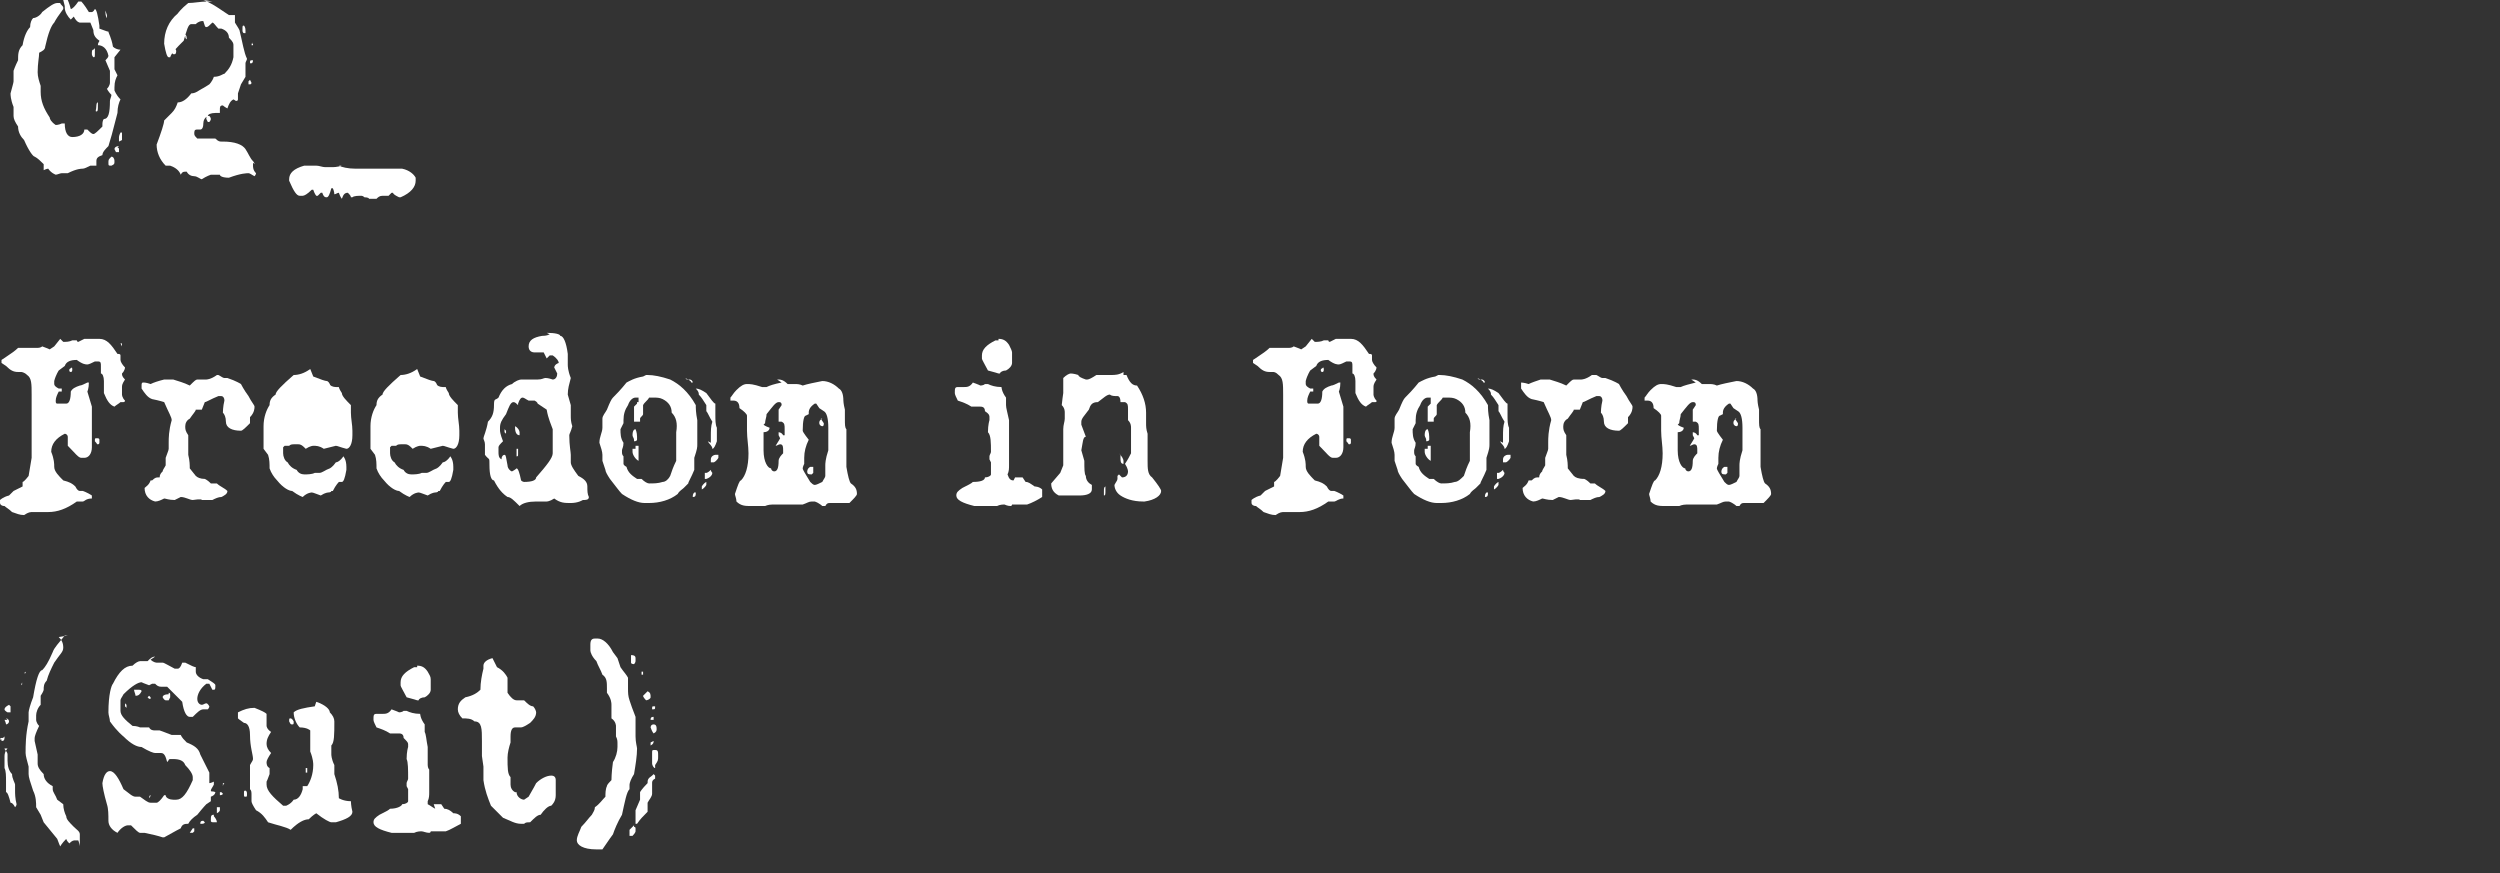<?xml version="1.0" encoding="UTF-8"?>
<svg id="_レイヤー_2" xmlns="http://www.w3.org/2000/svg" version="1.1" viewBox="0 0 166 58">
  <rect x="0" y="0" width="166" height="58" fill="#333333" stroke="none"/>
  <!-- Generator: Adobe Illustrator 29.8.2, SVG Export Plug-In . SVG Version: 2.1.1 Build 3)  -->
  <defs>
    <style>
      .st0 {
        fill: none;
      }

      .st1 {
        fill: #fff;
      }
    </style>
  </defs>
  <g id="_レイヤー_1-2">
    <path class="st1" d="M4.2,0h.3C4.5,0,4.6.2,4.7.6h0c.1,0,.3-.2.5-.5h.2s.2.2.5.7h.2s.1,0,.2-.2h0c.1,0,.2.4.3,1.1v.2c.3.1.5.2.6.2,0,.1.2.4.3,1,.1.1.3.2.5.2h0c0,0-.4.5-.4.5,0,.4,0,.7,0,.8l.2.4c-.1.2-.2.4-.2.8v.2c0,0,.1.3.4.6-.1.2-.2.5-.2.9-.3,1.2-.5,1.9-.6,2.2-.2.2-.4.4-.4.6-.3.1-.4.2-.4.4v.2c0,0,0,.1,0,.1-.1,0-.3,0-.4,0-.2.1-.4.2-.5.2s-.4,0-1,.3c0,0-.1,0-.3,0h-.1c-.1,0-.3.1-.4.1h0c0,0-.3-.1-.5-.4h0s-.1,0-.3.1c0,0,0-.1,0-.4-.2-.2-.4-.4-.6-.5-.1,0-.4-.4-.7-1.1-.2-.2-.4-.5-.4-.9-.2-.3-.3-.5-.3-.7,0-.2,0-.3,0-.4v-.2c-.2-.5-.2-.8-.2-.9.1-.4.2-.7.2-.8v-.7c0,0,.1-.3.3-.7,0-.4,0-.7.3-1,.1-.6.3-1,.5-1.2,0-.3.1-.5.2-.6.2,0,.5-.2.6-.4.5-.4.8-.6,1-.6h.2c0,.1.2.2.2.3s0,0,0,.1c-.3.4-.5.7-.6.9-.2.2-.4.7-.6,1.6,0,.2-.2.3-.4.4,0,.3-.1.7-.1,1.3,0,.3.1.6.2.9,0,.2,0,.3,0,.4,0,.6.2,1.1.6,1.7,0,.1.1.3.4.5h0s.2,0,.4-.1h.2c0,.6.2.9.5.9.5,0,.8-.2.8-.5,0,0,.1,0,.2,0,.2.2.3.3.4.3s.3-.2.6-.5c0,0,0-.1,0-.1,0-.1,0-.3.1-.4h0c.3,0,.4-.4.4-1.2,0-.1.1-.3.1-.4-.2-.2-.3-.4-.3-.4.2-.2.2-.4.2-.4,0-.2,0-.5,0-.8l-.3-.7h0c.1-.1.2-.2.2-.3-.1-.5-.4-.7-.7-.7h0c0-.2.1-.2.1-.3-.3-.2-.4-.4-.4-.7l-.2-.5h-.7c0,0-.2,0-.4-.4-.1.1-.2.2-.2.2-.2-.2-.4-.5-.4-.8h0c0-.1,0-.1,0-.1h0ZM6.3,3.2h0c0,0,0,0,0,.3s0,.3-.1.3c0,0-.1-.1-.1-.2,0-.2,0-.3.1-.3h0ZM6.5,7s0,0,0,0h0c0,.3,0,.4-.1.4s0-.1,0-.4c0,0,0-.2.1-.2h0ZM7,.7h0s0,0,.1.3c0,.2,0,.2,0,.2h0c0,0-.1-.1-.1-.4,0,0,0-.1,0-.1ZM7.4,10.4c.1,0,.2.1.2.3s0,.2-.2.3c-.2,0-.2,0-.2-.2s0-.2.2-.4ZM7.8,9.8c0,0,.1,0,.1.1h0c0,.1,0,.2,0,.2h-.2s0,0-.1-.2c0-.1.1-.2.3-.2h0ZM7.8,2h0s0,0,0,0h0c0,.1,0,.2,0,.2h0s0,0,0,0h0c0,0,0-.2,0-.2h0ZM8.1,8.8h0c0,0,0,.1,0,.2h0v.3s0,0-.2.1h0s0-.1,0-.1h0s0-.2,0-.2c0,0,0-.1.1-.3Z"/>
    <path class="st1" d="M13.5,0c.5.2.8.4,1.1.6l.6.4s.1,0,.3,0h.1v.5c.2.3.3.5.3.5.2.8.3,1.5.5,1.9,0,.1-.1.2-.1.3v.4s0,.2,0,.5l-.3.5c0,0-.1.3-.2.6,0,.2,0,.3,0,.4,0,0,0,.1-.1.1s0,0-.2-.1h0c-.2.1-.3.3-.4.6h0c-.2-.1-.3-.2-.3-.2-.2,0-.2.1-.2.3v.2s0,0,0,0c-.1,0-.2,0-.3,0-.3,0-.5.1-.5.2-.2.1-.3.3-.3.5,0,.3-.1.4-.2.4h-.2c-.2,0-.2.1-.2.3,0,.1.1.2.2.3h.3s.5,0,.5,0c0,0,.2,0,.4,0,.2.2.3.2.4.2h.1c.8,0,1.3.2,1.5.5.2.3.3.6.5.8v.3c0,.1,0,.3.2.5h0c0,0,0,.1-.1.2-.2-.1-.3-.2-.4-.2s-.5,0-1.3.3c-.4,0-.6-.1-.6-.2,0,0-.3,0-.6,0,0,0-.3.1-.6.3h0c-.1,0-.3-.2-.5-.2-.2,0-.4-.1-.5-.3h-.1c-.1,0-.2,0-.3.2-.1-.3-.4-.5-.7-.6h-.3c-.4-.4-.6-.9-.6-1.4.3-.8.5-1.4.5-1.6,0,0,.2-.2.5-.5.2-.2.3-.4.4-.7.3,0,.6-.2.9-.6.3,0,.5-.2.7-.3,0,0,.2-.1.5-.3,0,0,.2-.2.3-.5.4,0,.6-.2.7-.2.3-.3.5-.6.6-1.1v-.4c0-.2,0-.3,0-.4s0-.2-.3-.5c0-.3-.2-.5-.5-.6,0,0-.1,0-.2,0-.2-.2-.3-.4-.4-.4h0c-.2.2-.3.3-.4.3s-.1-.1-.2-.4c0,0,0,0-.1,0,0,0-.2,0-.4.2h-.2c0,0-.1,0-.1,0-.2,0-.3.4-.5,1.1-.5.5-.8.8-.9,1.1h0s-.1,0-.1,0c-.1,0-.2-.3-.3-.9,0-.8.3-1.5.9-2,0,0,.2-.3.7-.7.4,0,.8-.1,1.3-.1h.3C13.5,0,13.5,0,13.5,0ZM11.5,3.2c0,0,.2,0,.2.2h0c0,0,0,.2-.1.2h-.1s0,0-.1-.1h0c0,0,0-.2.2-.2h0ZM12.2,3.2s0,0,0,0,0,0,0,0,0,0,0,0,0,0,0,0ZM12.3,2.3h0c0,0,.1,0,.1.3h0s0,0,0,0c0,0-.1,0-.1-.2h0s0,0,0,0h0ZM13.9,7.7h0c0,0,.1.1.1.2h0c0,0,0,.1-.1.2h-.1s0,0-.1-.2c0-.1,0-.2.1-.2h0ZM14.1,4.1s0,0,0,0h0c0,0,0,.1,0,.1s0,0,0,0h0c0,0,0-.1,0-.1ZM16.2,1.7h0c0,0,.1.1.1.3v.2s0,0-.1,0h0c0,0-.1,0-.1-.2h0c0-.3,0-.3.1-.3h0ZM16.7,2.9s0,0,.1,0h0c0,0,0,.1,0,.1h-.1s0,0,0,0h0s0-.1.1-.2h0ZM16.6,5.3h0s0,0,.1.2c0,0,0,.1-.1.1s0,0-.1,0h0c0-.1,0-.2,0-.2ZM16.8,3.9c0,0,0,0,0,.1,0,0,0,.2-.1.2h0s0,0-.1,0h0c0-.2,0-.2.2-.2h0ZM16.8,10.7c0,0,.1.1.1.2h0s0,0,0,0c0,0,0,0-.1-.1h0c0-.1,0-.2,0-.2h0Z"/>
    <path class="st1" d="M22.5,11c.2.1.6.2,1.1.2.4,0,.6,0,.7,0,0,0,.2,0,.2,0,.8,0,1.2,0,1.3,0,.3,0,.4,0,.5,0,.2,0,.3,0,.4,0,.5.1.8.4.9.6,0,0,0,.2,0,.2h0c0,.4-.3.8-1,1.1h-.1c0,0,0,0,0,0-.2-.1-.4-.2-.4-.3h-.1s-.1.1-.2.2c-.2,0-.3,0-.4,0-.2,0-.3.1-.4.2h-.5c0-.1-.3-.1-.3-.1,0,0-.1-.1-.2-.1-.2,0-.5,0-.6.1h-.1c0-.1-.1-.2-.2-.3h0c-.2,0-.3.1-.4.4h0c0,0-.1-.1-.2-.4-.1,0-.2.1-.3.1,0-.2-.1-.4-.1-.4h-.1c-.1.4-.2.6-.3.6s-.2,0-.3-.3h-.1s0,0-.2.2h-.1c0,0-.1-.1-.2-.4h-.1c-.3.3-.5.4-.6.4h-.2c-.2,0-.4-.3-.7-1,0,0,0,0,0-.1,0-.4.3-.7,1-.9h.3s.4,0,.4,0h.1c.2,0,.4.1.6.1h.5c0,0,.3,0,.6-.1h0Z"/>
    <path class="st1" d="M4,22.5c.1.1.2.2.2.2h0c.2,0,.4,0,.6-.1h.3c0,.1.1.1.1.1l.4-.2c.2,0,.4,0,.4,0,.2,0,.4,0,.6,0,.5,0,.8.4,1.2,1,.1,0,.2,0,.2.1h0c0,0,0,.3,0,.3,0,.1.1.3.3.5,0,0,0,.2-.2.4h0c0,.1,0,.2.2.4h0c-.2.3-.2.4-.2.5v.5c0,0,0,.2.2.4h0c0,.1-.1.1-.1.1,0,0-.1,0-.2,0-.1.1-.3.2-.4.3-.3-.1-.5-.4-.7-.9,0,0,0-.2,0-.3v-.5c0-.3-.1-.5-.2-.5h0s0-.2,0-.2c0-.1,0-.2,0-.3h0c0-.2,0-.3-.2-.3h-.2c-.2.1-.4.2-.5.2s-.3,0-.7-.3h0c-.4,0-.7.1-.8.4l-.4.3c0,0-.2.3-.3.7v.2c0,.1.1.2.3.3h.2s0,.2,0,.2h-.2c-.1.2-.2.4-.2.6,0,.1,0,.2.1.2h.1c.1,0,.3,0,.5,0,.2,0,.3-.3.3-.8.1-.2.3-.3.6-.4.1,0,.3-.1.5-.2h.1c0,.4-.1.6-.1.6l.3,1v.8c0,.3,0,.5,0,.6,0,.4,0,.6,0,.7v.2c0,0,0,.2,0,.4,0,.4-.2.7-.5.7h-.2c-.2,0-.4-.3-.9-.8,0,0,0-.1,0-.2,0-.2,0-.3,0-.4,0-.1-.1-.2-.2-.2-.6.3-.9.7-.9,1.2h0c.2.5.2.8.2,1,0,.3.3.6.6.9.4.1.6.2.8.4.1.2.2.3.3.3,0,0,.2,0,.2,0h0c0,0,.3.1.6.3v.2c-.4,0-.5.2-.6.2h0c0,0-.2,0-.2,0h-.2c-.7.5-1.3.7-1.9.7h-.2c-.4,0-.6,0-.8,0s-.3,0-.6.2c-.3,0-.5-.1-.8-.2-.2-.2-.4-.3-.5-.4-.2,0-.3-.1-.3-.2v-.2s.2-.2.6-.3l.3-.3.6-.3v-.3c.1,0,.4-.4.4-.4l.2-1.2c0-.1,0-.5,0-1.2v-.9c0,0,0-1.2,0-1.2h0c0-.3,0-.4,0-.6,0-.1,0-.2,0-.3,0-.7,0-1.1-.3-1.3-.2-.2-.4-.2-.4-.2h-.2c-.3,0-.5-.1-.8-.4l-.3-.2v-.2s.3-.2.3-.2c.3-.2.6-.4.8-.6h.5c.1,0,.3,0,.4,0h.4c0,0,.2,0,.3-.1.3.1.5.2.5.2l.3-.2h0s0,0,0,0ZM4.7,24.4c0,0,.1,0,.1.1h0c0,.1,0,.2-.1.2h0c0,0-.1,0-.1-.1s0-.1.2-.2ZM6.5,29.1h0c0,0,.1,0,.1.1v.2c0,0,0,.1-.1.1s0,0-.2-.2h0c0-.2,0-.2.1-.2ZM8,22.8h0s0,0,0,0c0,0,0,0,.1,0h0c0,.1,0,.2,0,.2,0,0,0,.1,0,.2h0s0,0,0,0c0,0,0,0,0,0v-.2c0,0,0,0,0,0,0,0,0,0,0,0h0Z"/>
    <path class="st1" d="M14.5,24.9c.2.1.3.2.4.2h.2c.6.2.9.4.9.4,0,0,.2.4.5.8.2.4.4.6.4.7s0,.4-.3.7v.4c-.3.3-.5.5-.6.5-.6,0-1-.2-1-.6,0-.3-.1-.5-.2-.6h0c0,0,0-.4.1-.8h0c0-.2-.1-.3-.2-.3h-.2c-.5.2-.8.4-.9.4l-.2.5h-.4c0,.1-.2.3-.4.6-.2.1-.3.3-.3.5s0,.3.2.6h0c0,.3,0,.6,0,.9v.4c.1.4.1.7.1.9l.4.5h0c.1.1.3.2.6.2.2.1.3.2.4.3.1,0,.2,0,.3,0s0,0,.1,0c.2.2.5.3.7.5h0c0,.2-.2.3-.4.4-.2,0-.4.1-.6.2h-.7c0-.1-.6,0-.6,0-.2,0-.5-.2-.8-.2h0l-.4.2c-.4,0-.6-.1-.7-.1h0c-.2.1-.4.2-.6.2-.4-.1-.7-.4-.7-.9h0c.1-.1.3-.2.4-.5h.1c.2-.2.3-.2.4-.2h.1c0-.2.1-.3.2-.4,0-.1.1-.2.2-.4,0-.2,0-.4,0-.5.1-.3.2-.5.2-.6v-.4c0-.3,0-.8.2-1.5h0c0-.2-.2-.5-.5-1.2,0,0-.3-.1-.8-.2-.3-.1-.5-.4-.7-.7v-.2c0-.1,0-.2.1-.2s.2,0,.5.1c.2-.1.5-.2.9-.3.2,0,.4,0,.6,0,.3.1.7.2,1.1.4.3-.3.4-.4.5-.4.2,0,.3,0,.5,0h.1c0,0,.3,0,.7-.3,0,0,0,0,.1,0h0Z"/>
    <path class="st1" d="M20.8,25h0c.5.2.8.3.9.3,0,0,.1,0,.2.2,0,.1.2.2.4.2,0,0,0,0,.2,0h0s0,.1.2.4c0,.2.3.5.6.8,0,.2,0,.3,0,.5,0,.4.1.8.1,1.2v.3c0,.6-.2.9-.4.9h0c-.4-.1-.6-.2-.7-.2l-.8.2c-.3-.2-.5-.2-.7-.2h0c0,0-.2,0-.5.2h0c-.2-.2-.3-.3-.5-.3h-.2c-.2,0-.3,0-.4.1h-.3s0,0-.1.1h0v.2c0,0,0,.2,0,.2,0,.2.1.5.3.6.1.2.3.4.6.5.1.2.3.3.5.3h0c.2,0,.5,0,.7-.1h0s.1,0,.3,0c.2,0,.4-.2.7-.3h0c0,0,.2-.1.4-.4h0c.1,0,.3-.1.5-.4,0,0,.2.2.2.7v.2s0,0,0,0c-.1.6-.2.8-.3.8h-.2c0,0-.2.2-.4.6h-.1c0,.1-.2.1-.2.1,0,0-.2,0-.5.2-.3-.1-.5-.2-.6-.2h0c0,0-.3,0-.6.3,0,0-.3-.1-.7-.4-.2,0-.6-.2-1-.7-.2-.2-.4-.5-.5-.8,0-.3,0-.6-.1-.9l-.3-.4v-.3s0,0,0-.1h0c0,0,0-.6,0-.6h0c0,0,0-.2,0-.3v-.2c0-.6.2-1.1.4-1.4,0-.3.1-.5.4-.7,0-.2.4-.6,1.2-1.3h0c.3,0,.7-.1,1.1-.4h0Z"/>
    <path class="st1" d="M27.9,25h0c.5.2.8.3.9.3,0,0,.1,0,.2.2,0,.1.2.2.4.2,0,0,0,0,.2,0h0s0,.1.2.4c0,.2.3.5.6.8,0,.2,0,.3,0,.5,0,.4.1.8.1,1.2v.3c0,.6-.2.9-.4.9h0c-.4-.1-.6-.2-.7-.2l-.8.2c-.3-.2-.5-.2-.7-.2h0c0,0-.2,0-.5.2h0c-.2-.2-.3-.3-.5-.3h-.2c-.2,0-.3,0-.4.1h-.3s0,0-.1.1h0v.2c0,0,0,.2,0,.2,0,.2.1.5.3.6.1.2.3.4.6.5.1.2.3.3.5.3h0c.2,0,.5,0,.7-.1h0s.1,0,.3,0c.2,0,.4-.2.7-.3h0c0,0,.2-.1.4-.4h0c.1,0,.3-.1.5-.4,0,0,.2.2.2.7v.2s0,0,0,0c-.1.6-.2.8-.3.8h-.2c0,0-.2.2-.4.6h-.1c0,.1-.2.1-.2.1,0,0-.2,0-.5.2-.3-.1-.5-.2-.6-.2h0c0,0-.3,0-.6.3,0,0-.3-.1-.7-.4-.2,0-.6-.2-1-.7-.2-.2-.4-.5-.5-.8,0-.3,0-.6-.1-.9l-.3-.4v-.3s0,0,0-.1h0c0,0,0-.6,0-.6h0c0,0,0-.2,0-.3v-.2c0-.6.2-1.1.4-1.4,0-.3.1-.5.4-.7,0-.2.4-.6,1.2-1.3h0c.3,0,.7-.1,1.1-.4h0Z"/>
    <path class="st1" d="M36.3,22.1c.6,0,.9.1.9.2.2,0,.4.4.5,1.2,0,0,0,0,0,.2,0,.2,0,.4,0,.5s0,.4.2.9h0c-.1.4-.2.7-.2,1.1l.2.7c0,.3,0,.5,0,.7h0c0,.2,0,.4.1.7h0c-.1.4-.2.5-.2.6h0c0,.7.1,1.1.1,1.3,0,.2,0,.4,0,.5h0c0,.2.2.5.5.9.4.2.6.4.6.7s0,.5.1.7c0,.2-.2.2-.4.2,0,0-.3.2-.8.2-.4,0-.7,0-1.1-.3h0c-.3.2-.5.2-.5.2-.3,0-.5,0-.7,0s0,0,0,0c-.5,0-.9.1-1.1.3-.4-.4-.6-.6-.8-.6-.3-.2-.6-.5-.9-1.1-.2,0-.3-.4-.3-1s0-.3-.3-.7c0-.2,0-.3,0-.3v-.2s0-.2,0-.2c0-.2-.1-.3-.1-.4h0c0-.1.2-.5.3-1.1.3-.3.4-.6.4-1.1s.1-.3.3-.5c.2-.5.5-.8.9-.9.2-.2.5-.3.6-.3h.2s.9,0,.9,0c.3,0,.4-.1.5-.1s.2,0,.5.1c.2,0,.3-.2.3-.4-.1-.2-.2-.4-.2-.4,0,0,0-.2.3-.3h0c0-.1-.1-.3-.4-.5,0,0,0,0-.2,0-.1.1-.2.2-.2.2h0l-.2-.4h-.2s0,0,0,0c0,0-.2,0-.4,0-.2,0-.4-.1-.4-.4h0c0-.4.3-.6.9-.7.1,0,.3,0,.5-.1h0ZM34.4,26.9c-.1-.1-.2-.2-.3-.2-.2,0-.3.3-.5.8-.3.4-.4.6-.4.9v.2s0,.2.2.7h0c-.2.2-.3.3-.3.4v.3c0,.2,0,.4.2.5h0c0-.2.1-.3.2-.3s.1.2.2.7c0,.2.2.4.3.4.2-.1.3-.2.3-.2.1,0,.2.3.3.8,0,0,.1.1.2.1h0c.5,0,.8-.1.8-.3.7-.8,1.1-1.3,1.1-1.6h0c0-.6,0-.8,0-.9s0-.2,0-.7c-.1-.3-.3-.7-.4-1.3,0,0-.3-.2-.6-.4,0,0,0-.1-.2-.2h-.4c0,0,0,0,0,0-.2-.1-.3-.2-.4-.2s-.2.1-.3.4h0s0,0,0,0ZM33.6,28.6h0s0,0,0,0v.2s0,0,0,0,0,0-.1-.1c0-.1,0-.2,0-.2h0ZM33.7,29.1h0c0,.1,0,.2,0,.2h0c0-.1,0-.2,0-.2ZM34.2,28.3c.2.1.3.3.3.4h0c0,.1,0,.2,0,.2-.2,0-.3-.2-.3-.5h0c0,0,0-.1,0-.2h0ZM34.4,29.8h0c0,0,0,.1,0,.3,0,.2,0,.2-.1.2h0c0,0,0,0,0-.2h0c0-.2,0-.3,0-.3h0ZM35.2,29.1s0,0,0,0h0ZM36.1,24.6s0,0,0,0h0s0,.1,0,.1,0,0,0,0h0s0-.1,0-.1Z"/>
    <path class="st1" d="M42.9,24.9h.1c.4,0,.9.1,1.5.3.6.3,1.2.8,1.7,1.7,0,.2,0,.5.1,1v.6c0,.5,0,.8,0,1s0,.3-.2.9v.2c0,.1,0,.3,0,.6-.2.5-.4.8-.4.9l-.3.3c-.1.1-.3.2-.4.4-.5.4-1.2.6-1.9.6h-.3c-.4,0-.9-.2-1.5-.6-.2-.2-.4-.5-.8-1-.2-.3-.3-.5-.3-.6l-.2-.6v-.4c0-.2-.1-.5-.2-.8,0-.4.2-.7.2-1v-.6c0-.2.2-.4.3-.6.2-.5.3-.7.4-.8.2-.2.5-.5.9-1,.2-.1.5-.3,1.1-.4h0ZM42.4,26.7h0c0,0,0-.3,0-.3h0s-.2,0-.2,0c-.2,0-.4.2-.5.5-.2.3-.3.6-.3,1h0c0,0,0,.2,0,.2-.1.2-.2.4-.2.4h0c0,.3,0,.6.2.9h0c0,.3-.1.4-.1.5s0,0,0,.1,0,.2.1.3h0c0,.3,0,.5,0,.5s0,.1.2.2h0c.1.4.4.6.7.8,0,0,.1,0,.2,0h.1c.2.2.4.3.5.3h0c.3,0,.6,0,.9-.1.2,0,.4-.2.5-.4.1-.3.2-.6.4-1,0-.2,0-.4,0-.5s0-.5,0-.8v-.6c.1-.6,0-1-.3-1.3,0-.4-.2-.7-.6-.9-.2-.1-.4-.1-.6-.1h-.3c-.1.2-.3.3-.4.5,0,.2,0,.3,0,.4s0,.2,0,.2c0,.1-.2.2-.2.3h0s0,.2,0,.2c0,0,0,0-.1,0h-.3s0-.8,0-.8v-.2c0,0,.2-.2.2-.2,0,0,0,0,0-.1h0ZM42.1,29.3s0,0,0-.1c0-.1-.1-.2-.1-.3h0c0-.3.1-.4.2-.4s0,0,0,0c0,0,.1.2.1.5v.2c0,0,0,.1-.2.1s0,0,0,0h0,0ZM42.4,29.6s0,0,0,.2c0,.2,0,.4,0,.6v.2h0c-.2-.1-.4-.4-.4-.6s0-.1,0-.2h.2c0,0,0-.2,0-.2h0s0,0,0,0ZM45.6,25.2h0s0,0,0,0h0s0,0,0,0c0,0,.1,0,.2,0,.1,0,.2.1.2.2,0,0,0,0,0,0h0s0,0,0,0c0,0,0,0-.1,0,0-.1-.2-.2-.4-.3,0,0,0,0,0,0h0ZM46.2,32.7h0c0,.2,0,.3-.2.3,0,0,0,0,0,0h0c0-.1,0-.2.1-.3h0ZM47.2,29.4c0-.1,0-.3,0-.4,0-.4,0-.7.1-1-.2-.3-.3-.6-.4-.7v-.2c0,0,0-.1,0-.2-.2-.3-.3-.5-.5-.7,0-.1,0-.2-.2-.4h0c.2,0,.4.1.7.3.3.4.5.7.6.7,0,0,0,.1,0,.2h0c0,.2,0,.3,0,.5,0,.4,0,.7.1.9v.3c0,.3,0,.4,0,.6-.1.3-.2.5-.3.5h0c0-.2-.2-.3-.3-.5h0ZM46.8,32h.1s0,.2,0,.2c0,0-.1.2-.3.3h0v-.2c0,0,.1-.2.3-.3ZM46.9,31.4s.1,0,.3-.2h0c0,0,0,.1.1.2,0,0,0,0,0,0,0,.1-.1.3-.4.4h-.1v-.4h0ZM47.2,30.8s0-.1,0-.3c0-.2.2-.3.3-.3h0s0,0,.2,0h0s0,0,0,.1h0s0,.1,0,.1c0,0-.1.2-.3.3,0,0-.1,0-.2,0h0Z"/>
    <path class="st1" d="M51.6,25.2h.1c.1,0,.3,0,.6.3h.5c.1,0,.3,0,.5.1.3-.1.8-.2,1.3-.3.4,0,.8.2,1.1.5.2.1.3.4.3.8,0,0,0,.2.1.6,0,.2,0,.4,0,.6h0c0,.4,0,.6.1.7v.9c0,0,0,1.1,0,1.1v.5c.1.6.2,1,.3,1.1.3.2.4.4.4.7,0,.1-.2.3-.5.6h-.5s-.3,0-.3,0c-.2,0-.3,0-.4,0h-.1c-.1,0-.2,0-.3.2h-.2c0,0-.2-.2-.5-.3h-.2c-.2,0-.3.1-.6.2-.4,0-.7,0-.8,0-.2,0-.4,0-.5,0-.3,0-.5,0-.7,0-.3,0-.5.1-.5.1h-.4c0,0-.2,0-.2,0h-.3c-.4,0-.7,0-1-.3,0-.2-.1-.4-.1-.5h0c.2-.6.3-.9.4-.9.3-.3.5-.9.5-1.8h0c0-.5-.1-1-.1-1.5,0-.1,0-.3,0-.5v-.5c0-.1-.2-.3-.5-.5,0-.4-.2-.5-.4-.5h-.2s0-.2,0-.2c.1-.1.2-.3.4-.5.3-.3.5-.4.7-.4s.4,0,1,.2h.3c.2-.1.5-.2,1-.3h0ZM50.7,28.2s.1.1.4.2h0c0,.2-.2.3-.4.3,0,0,0,.1,0,.2v.3c0,.3,0,.5,0,.7,0,.8.3,1.2.5,1.2,0,.1.1.2.2.2.2,0,.3-.2.3-.7,0-.2.2-.4.3-.5v-.2c0-.2,0-.4-.2-.4-.1,0-.2.1-.3.1h0c.2-.3.3-.5.3-.5s0,0-.1-.2h0c0-.1,0-.2,0-.2,0,0,.2,0,.3.2h.1v-.4c0-.3,0-.4-.2-.5h-.2c0,0,0,0,0,0,0,0,0,0,0,0v-.3h0c0-.2,0-.3,0-.5l.2-.3h0c0-.2-.1-.2-.2-.2h0c-.2,0-.4.3-.8.8,0,.2-.1.4-.1.6h0ZM53.7,27.3c0,0,0,.1,0,.2h0c0,0-.2.1-.2.1-.1,0-.2.3-.2,1h0c0,.1.4.6.4.6-.2.4-.3.8-.3,1.2h0c0,0,0,.4,0,.4,0,0-.1.2-.1.3,0,.1.2.4.5.9.1.1.2.2.3.2.1,0,.3-.1.5-.2.1-.2.2-.3.2-.4v-.2c0-.3,0-.4,0-.5,0-.1,0-.4.2-1v-1c0-.2,0-.4,0-.5,0-.6-.1-1-.3-1.1l-.3-.2-.2-.3h-.1c-.3.2-.4.4-.4.6h0ZM54,31h0c0,0,0,0,0,.2v.2s0,0-.1.1c-.2,0-.3,0-.3-.2,0,0,0-.2.2-.3ZM54.5,27.8h0s0,0,.2.3h0c0,.1,0,.2-.1.2h0c-.1,0-.2-.1-.2-.2s0-.2.2-.3Z"/>
    <path class="st1" d="M67.4,31.7h.5s.2.3.2.3c.2,0,.3.1.6.3,0,0,.3,0,.5.2,0,0,0,.1,0,.2,0,0,0,.2,0,.3-.3.2-.7.4-1,.5h-1c0,.1-.1.1-.1.1-.2,0-.4-.1-.4-.1-.1,0-.3,0-.5.1h0s-.5,0-.5,0h-.4c0,0-.2,0-.2,0,0,0-.2,0-.4,0-.8-.2-1.2-.4-1.2-.7,0-.2.1-.3.4-.5.4-.2.6-.3.7-.4.5,0,.8-.1.8-.3.2,0,.4-.1.4-.2v-.8c0,0-.1-.2-.1-.2v-.2c0-.1.1-.2.1-.3,0-.6,0-1.1-.2-1.3,0-.5.1-.8.1-.8v-.2c0-.1,0-.2-.3-.4,0-.2-.1-.3-.3-.3s-.3,0-.6,0c-.3-.2-.6-.3-.9-.4-.1-.2-.2-.4-.2-.5,0-.3,0-.4.2-.4.2,0,.4,0,.4,0,.2,0,.4,0,.6-.3.3.1.5.2.5.2h0c0,0,.2,0,.3-.1h.2c.2.1.5.2.9.2,0,0,0,.3.3.7v.5c0,.2.1.5.2,1,0,.2,0,.3,0,.5v.7c0,.2,0,.3,0,.3v.8h0c0,.2,0,.5,0,.7,0,.2,0,.4-.1.6h0c.1.3.2.4.4.4h0ZM66.3,22.5c.3,0,.5.1.7.4.1.2.2.4.2.5v.7c0,.2-.2.4-.4.5-.2,0-.4.1-.4.2h-.1c0,0-.3-.1-.7-.2-.2-.4-.4-.7-.4-.8v-.2c0-.4.3-.7.9-1,0,0,0,0,.2,0h0Z"/>
    <path class="st1" d="M74.6,24.9h.2c.2.5.4.7.7.7.4.6.6,1.2.6,1.8h0c0,0,0,.1,0,.1h0c0,.3,0,.4,0,.6h0c0,.2,0,.4.1.7,0,.1,0,.3,0,.4v.2c0,.1,0,.4,0,.6,0,.4,0,.6,0,.6h0c0,.5,0,.9.3,1.1.4.5.6.8.6.9h0c0,.3-.4.6-1.1.7,0,0,0,0-.1,0-.7,0-1.2-.2-1.5-.4-.3-.2-.4-.5-.4-.7h0c.1-.2.2-.3.2-.4v-.2s.1-.1.1-.1h0l.2.2c.3,0,.4-.2.4-.4,0,0,0-.2-.2-.5.2-.3.3-.5.4-.7,0-.5,0-.9,0-1.2v-.5h0c0-.1,0-.3-.2-.5v-.7c0-.3,0-.4-.2-.5-.1,0-.2,0-.3,0,0-.3-.1-.4-.2-.4-.2,0-.4,0-.5-.1h0c-.2,0-.4.2-.8.5-.4,0-.5.2-.6.5-.3.4-.5.6-.5.8v.2l.3.8c-.2,0-.2.4-.3.9l.2.7c0,.5,0,.9.1,1,0,.3.2.5.4.6v.3c0,.3-.4.4-.8.4h-.4c-.2,0-.6,0-1,0-.4-.2-.5-.5-.5-.8h0c0,0,.6-.7.6-.7l.2-.5c0-.3,0-.5,0-.7v-.9c0-.1,0-.3,0-.4v-.4c0-.3.1-.5.1-.7v-.4h0c0-.1,0-.3-.2-.5h0c0-.1.1-.8.1-.8,0-.1,0-.2,0-.4,0-.2,0-.3,0-.4,0,0,0-.1,0-.2.2-.2.4-.3.5-.3h0c0,0,.2,0,.5.1,0,.1.2.2.5.3h.1c.1,0,.3-.1.6-.3h.2c.2,0,.4,0,.8,0,.2,0,.5,0,.8-.2h0ZM73.4,32.3v.3c0,.2,0,.3-.1.3h0v-.3c0-.2,0-.3.2-.3ZM74.3,30.1h0c.2.2.3.4.3.5h0s0,.1,0,.2h0c-.2,0-.2-.2-.2-.4h0v-.2s0,0,0,0h0Z"/>
    <path class="st1" d="M87.1,22.5c.1.1.2.2.2.2h0c.2,0,.4,0,.6-.1h.3c0,.1.1.1.1.1l.4-.2c.2,0,.4,0,.4,0,.2,0,.4,0,.6,0,.5,0,.8.4,1.2,1,.1,0,.2,0,.2.1h0c0,0,0,.3,0,.3,0,.1.1.3.3.5,0,0,0,.2-.2.4h0c0,.1,0,.2.2.4h0c-.2.3-.2.4-.2.5v.5c0,0,0,.2.2.4h0c0,.1,0,.1-.1.1,0,0-.2,0-.2,0-.1.1-.3.2-.4.3-.3-.1-.5-.4-.7-.9,0,0,0-.2,0-.3v-.5c0-.3-.1-.5-.2-.5h0s0-.2,0-.2c0-.1,0-.2,0-.3h0c0-.2,0-.3-.2-.3h-.2c-.2.1-.4.2-.5.2s-.3,0-.7-.3h0c-.4,0-.7.1-.8.4l-.4.3c0,0-.2.3-.3.7v.2c0,.1.1.2.3.3h.2s0,.2,0,.2h-.2c-.1.2-.2.4-.2.6,0,.1,0,.2.1.2h.1c.1,0,.3,0,.5,0,.2,0,.3-.3.3-.8.1-.2.3-.3.6-.4.1,0,.3-.1.5-.2h.1c0,.4-.1.6-.1.6l.3,1v.8c0,.3,0,.5,0,.6,0,.4,0,.6,0,.7v.2c0,0,0,.2,0,.4,0,.4-.2.7-.5.7h-.2c-.2,0-.4-.3-.9-.8,0,0,0-.1,0-.2,0-.2,0-.3,0-.4,0-.1-.1-.2-.2-.2-.6.3-.9.7-.9,1.2h0c.2.5.2.8.2,1,0,.3.3.6.6.9.4.1.6.2.8.4.1.2.2.3.3.3,0,0,.2,0,.2,0h0c0,0,.3.1.6.3v.2c-.3,0-.5.2-.6.2h0c0,0-.2,0-.2,0h-.2c-.7.5-1.3.7-1.9.7h-.2c-.4,0-.6,0-.8,0s-.3,0-.6.2c-.3,0-.5-.1-.8-.2-.2-.2-.4-.3-.5-.4-.2,0-.3-.1-.3-.2v-.2s.2-.2.6-.3l.3-.3.6-.3v-.3c.1,0,.4-.4.4-.4l.2-1.2c0-.1,0-.5,0-1.2v-.9c0,0,0-1.2,0-1.2h0c0-.3,0-.4,0-.6,0-.1,0-.2,0-.3,0-.7,0-1.1-.3-1.3-.2-.2-.3-.2-.4-.2h-.2c-.3,0-.5-.1-.8-.4l-.3-.2v-.2s.3-.2.3-.2c.3-.2.6-.4.8-.6h.5c.1,0,.3,0,.4,0h.4c0,0,.2,0,.3-.1.3.1.5.2.5.2l.3-.2h0s0,0,0,0ZM87.8,24.4c0,0,.1,0,.1.1h0c0,.1,0,.2-.1.2h0c0,0-.1,0-.1-.1s0-.1.2-.2ZM89.6,29.1h0c0,0,.1,0,.1.1v.2c0,0,0,.1-.1.1s0,0-.2-.2h0c0-.2,0-.2.1-.2ZM91.1,22.8h0s0,0,0,0c0,0,0,0,0,0h0c0,.1,0,.2,0,.2,0,0,0,.1,0,.2h0s0,0,0,0c0,0,0,0,0,0v-.2c0,0,0,0,0,0,0,0,0,0,0,0h0Z"/>
    <path class="st1" d="M95.5,24.9h.1c.4,0,.9.1,1.5.3.6.3,1.2.8,1.7,1.7,0,.2,0,.5.1,1v.6c0,.5,0,.8,0,1s0,.3-.2.9v.2c0,.1,0,.3,0,.6-.2.5-.4.8-.4.9l-.3.3c-.1.1-.3.2-.4.4-.5.4-1.2.6-1.9.6h-.3c-.4,0-.9-.2-1.5-.6-.2-.2-.4-.5-.8-1-.2-.3-.3-.5-.3-.6l-.2-.6v-.4c0-.2-.1-.5-.2-.8,0-.4.2-.7.2-1v-.6c0-.2.2-.4.3-.6.2-.5.3-.7.4-.8.2-.2.5-.5.9-1,.2-.1.5-.3,1.1-.4h0ZM95,26.7h0c0,0,0-.3,0-.3h0s-.2,0-.2,0c-.2,0-.4.2-.5.5-.2.3-.3.6-.3,1h0c0,0,0,.2,0,.2-.1.2-.2.4-.2.4h0c0,.3,0,.6.2.9h0c0,.3-.1.4-.1.5s0,0,0,.1,0,.2.1.3h0c0,.3,0,.5,0,.5s0,.1.2.2h0c.1.4.4.6.7.8,0,0,.1,0,.2,0h.1c.2.2.4.3.5.3h0c.3,0,.6,0,.9-.1.2,0,.4-.2.6-.4.1-.3.2-.6.4-1,0-.2,0-.4,0-.5s0-.5,0-.8v-.6c.1-.6,0-1-.3-1.3,0-.4-.2-.7-.6-.9-.2-.1-.4-.1-.6-.1h-.3c-.1.2-.3.3-.4.5,0,.2,0,.3,0,.4s0,.2,0,.2c0,.1-.2.2-.2.3h0s0,.2,0,.2c0,0,0,0-.1,0h-.3s0-.8,0-.8v-.2c0,0,.2-.2.2-.2,0,0,0,0,0-.1h0ZM94.7,29.3s0,0,0-.1c0-.1-.1-.2-.1-.3h0c0-.3.1-.4.2-.4s0,0,0,0c0,0,.1.2.1.5v.2c0,0,0,.1-.2.1s0,0,0,0h0,0ZM95,29.6s0,0,0,.2c0,.2,0,.4,0,.6v.2h0c-.2-.1-.4-.4-.4-.6s0-.1,0-.2h.2c0,0,0-.2,0-.2h0s0,0,0,0ZM98.2,25.2h0s0,0,0,0h0s0,0,0,0c0,0,.1,0,.2,0,.1,0,.2.1.2.2,0,0,0,0,0,0h0s0,0,0,0c0,0,0,0-.1,0,0-.1-.2-.2-.4-.3,0,0,0,0,0,0h0s0,0,0,0ZM98.8,32.7h0c0,.2,0,.3-.2.3,0,0,0,0,0,0h0c0-.1,0-.2.1-.3h0ZM99.8,29.4c0-.1,0-.3,0-.4,0-.4,0-.7.1-1-.2-.3-.3-.6-.4-.7v-.2c0,0,0-.1,0-.2-.2-.3-.3-.5-.5-.7,0-.1,0-.2-.2-.4h0c.2,0,.4.1.7.3.3.4.5.7.6.7,0,0,0,.1,0,.2h0c0,.2,0,.3,0,.5,0,.4,0,.7.1.9v.3c0,.3,0,.4,0,.6-.1.3-.2.5-.3.5h0c0-.2-.2-.3-.3-.5h0ZM99.4,32h.1s0,.2,0,.2c0,0-.1.2-.3.3h0v-.2c0,0,.1-.2.3-.3ZM99.5,31.4s.1,0,.3-.2h0c0,0,0,.1.1.2,0,0,0,0,0,0,0,.1-.1.3-.4.4h-.1v-.4h0ZM99.8,30.8s0-.1,0-.3c0-.2.2-.3.3-.3h0s0,0,.2,0h0s0,0,0,.1h0s0,.1,0,.1c0,0-.1.2-.3.3,0,0-.1,0-.2,0h0Z"/>
    <path class="st1" d="M106,24.9c.2.1.3.2.4.2h.2c.6.2.9.4.9.4,0,0,.2.4.5.8.2.4.4.6.4.7s0,.4-.3.7v.4c-.3.3-.5.5-.6.5-.6,0-1-.2-1-.6,0-.3-.1-.5-.2-.6h0c0,0,0-.4.1-.8h0c0-.2-.1-.3-.2-.3h-.2c-.5.2-.8.4-.9.4l-.2.5h-.4c0,.1-.2.3-.4.6-.2.1-.3.3-.3.5s0,.3.2.6h0c0,.3,0,.6,0,.9v.4c.1.4.1.7.1.9l.4.5h0c.1.1.3.2.7.2.2.1.3.2.4.3.1,0,.2,0,.3,0s0,0,0,0c.2.2.5.3.7.5h0c0,.2-.2.3-.4.4-.2,0-.4.1-.6.2h-.7c0-.1-.6,0-.6,0-.2,0-.5-.2-.8-.2h0l-.4.2c-.4,0-.6-.1-.7-.1h0c-.2.1-.4.2-.6.2-.4-.1-.7-.4-.7-.9h0c.1-.1.3-.2.4-.5h.2c.2-.2.3-.2.4-.2h.1c0-.2.1-.3.2-.4,0-.1.1-.2.2-.4,0-.2,0-.4,0-.5.1-.3.2-.5.2-.6v-.4c0-.3,0-.8.2-1.5h0c0-.2-.2-.5-.5-1.2,0,0-.3-.1-.8-.2-.3-.1-.5-.4-.7-.7v-.2c0-.1,0-.2,0-.2s.2,0,.5.1c.2-.1.5-.2.8-.3.2,0,.4,0,.6,0,.3.1.7.2,1.1.4.3-.3.4-.4.5-.4.2,0,.3,0,.5,0h0c0,0,.3,0,.7-.3,0,0,0,0,.1,0h0Z"/>
    <path class="st1" d="M112.3,25.2h.1c.1,0,.3,0,.6.3h.5c.1,0,.3,0,.5.1.3-.1.8-.2,1.3-.3.4,0,.8.2,1.1.5.2.1.3.4.3.8,0,0,0,.2.1.6,0,.2,0,.4,0,.6h0c0,.4,0,.6.1.7v.9c0,0,0,1.1,0,1.1v.5c.1.6.2,1,.3,1.1.3.2.4.4.4.7,0,.1-.2.3-.5.6h-.5s-.3,0-.3,0c-.2,0-.3,0-.4,0h-.1c-.1,0-.2,0-.3.2h-.2c0,0-.2-.2-.5-.3h-.2c-.2,0-.3.1-.6.2-.4,0-.7,0-.8,0-.2,0-.4,0-.5,0-.3,0-.5,0-.7,0-.3,0-.5.1-.5.1h-.4c0,0-.2,0-.2,0h-.3c-.4,0-.7,0-1-.3,0-.2-.1-.4-.1-.5h0c.2-.6.3-.9.4-.9.3-.3.5-.9.5-1.8h0c0-.5-.1-1-.1-1.5,0-.1,0-.3,0-.5v-.5c0-.1-.2-.3-.5-.5,0-.4-.2-.5-.4-.5h-.2s0-.2,0-.2c.1-.1.2-.3.4-.5.3-.3.5-.4.7-.4s.4,0,1,.2h.3c.2-.1.6-.2,1-.3h0ZM111.4,28.2s.1.1.4.2h0c0,.2-.2.3-.4.3,0,0,0,.1,0,.2v.3c0,.3,0,.5,0,.7,0,.8.3,1.2.5,1.2,0,.1.1.2.2.2.2,0,.3-.2.3-.7,0-.2.2-.4.3-.5v-.2c0-.2,0-.4-.2-.4-.1,0-.2.1-.3.1h0c.2-.3.3-.5.3-.5s0,0-.1-.2h0c0-.1,0-.2,0-.2,0,0,.2,0,.3.2h.1v-.4c0-.3,0-.4-.2-.5h-.2c0,0,0,0,0,0,0,0,0,0,0,0v-.3h0c0-.2,0-.3,0-.5l.2-.3h0c0-.2-.1-.2-.2-.2h0c-.2,0-.4.3-.8.8,0,.2-.1.4-.1.6h0ZM114.4,27.3c0,0,0,.1,0,.2h0c0,0-.2.1-.2.1-.1,0-.2.3-.2,1h0c0,.1.4.6.4.6-.2.4-.3.8-.3,1.2h0c0,0,0,.4,0,.4,0,0-.1.2-.1.3,0,.1.2.4.5.9.1.1.2.2.3.2.1,0,.3-.1.5-.2.1-.2.2-.3.2-.4v-.2c0-.3,0-.4,0-.5,0-.1,0-.4.2-1v-1c0-.2,0-.4,0-.5,0-.6-.1-1-.3-1.1l-.3-.2-.2-.3h-.1c-.3.2-.4.4-.4.6h0ZM114.7,31h0c0,0,0,0,0,.2v.2s0,0-.1.1c-.2,0-.3,0-.3-.2,0,0,0-.2.2-.3ZM115.2,27.8h0s0,0,.2.3h0c0,.1,0,.2-.1.2h0c-.1,0-.2-.1-.2-.2s0-.2.2-.3Z"/>
    <path class="st1" d="M.3,49.7c0,.1.2.2.2.4,0,.1,0,.3,0,.4,0,.4.1.7.3.9,0,.3.2.6.2.7v.2c0,0,0,.1,0,.2,0,.2,0,.5.1.9,0,0,0,.1-.1.2h0c-.1-.2-.2-.3-.3-.3-.1-.4-.2-.7-.3-.7,0,0,0-.1,0-.2,0-.2,0-.3,0-.5,0-.4,0-.7-.1-.9,0-.4,0-.7,0-.8,0-.3.2-.5.2-.5h0,0ZM.3,48.9s0,0,0,0c0,.2,0,.3-.2.3s0,0,0,0h0s0-.1,0-.1H0s0,0,0,0c0,0,0-.1.1-.1s0,0,.1,0ZM.4,47.7c.1,0,.2.1.2.2,0,.1-.1.2-.2.2h0s0-.1-.1-.3h0s0,0,.2,0ZM.7,46.9c0,0,0,.1,0,.2s0,.1,0,.2c0,0,0,0-.1,0h-.1c0,0-.2-.1-.2-.2h0c0-.1.1-.2.3-.3h0ZM.8,46.2s0,0,0,.1h0s0,0,0,0h0s0,0,0,0h0s0,0,0,0c0,0,0,0,0,0h0s0,0,0,0ZM3.9,42.3c.2.2.3.4.3.7s-.2.4-.6,1c-.2.4-.4.8-.5,1.2-.2.2-.2.4-.2.6,0,0,0,.1-.2.4v.5c0,0,0,.1,0,.1-.2.2-.3.5-.3.7v.3s0,.2.2.4c-.2.4-.3.7-.3.8v.2l.2.9c0,.1,0,.2,0,.3v.3c0,.2.1.4.4.7,0,.3.2.6.6.8v.2c0,.2.2.4.3.7l.4.3c0,.3.1.6.2.8,0,.2.2.4.5.7.2.2.4.3.4.5,0,.3,0,.4,0,.5v.3s0,0,0,0h0c0,0,0-.1-.1-.4,0,0-.1,0-.2,0-.1,0-.2,0-.4.2h0c-.2-.2-.2-.3-.2-.3h0c-.3.3-.4.5-.4.5,0,0-.1-.2-.2-.5l-.9-1.1-.2-.5-.3-.5c0-.3,0-.7-.2-1.1-.2-.6-.3-.9-.3-1.1,0-.2,0-.4,0-.5-.1-.4-.2-.7-.2-.9,0-.5,0-1.2.2-2.1v-.6c0-.1.1-.5.3-1,.2-1.2.4-1.8.6-1.8.2-.2.4-.5.7-1.2.1-.3.4-.6.8-1.1h.2s0,0,0,0ZM1.4,45.4h0s0,0,.1,0h0s0,0-.1.1h0s0,0,0,0h0c0,0,0-.1.1-.2h0ZM1.7,44.5s0,0,0,0h0c0,0,0,.2,0,.2s0,0-.1,0h0s0,0,.1-.1h0Z"/>
    <path class="st1" d="M10,43.8c.2.2.4.2.4.2h.4c.1,0,.4.2.8.4h.2c.1,0,.2-.1.3-.4h0s.2,0,.2,0c.4.2.6.3.7.3h0c0,.2,0,.2,0,.3,0,.2.2.4.5.5.2,0,.2,0,.3,0,.3.2.5.3.5.4,0,.2,0,.3-.1.3h-.1c0,0-.1-.2-.2-.4h-.2c-.4.3-.6.7-.6,1h0c0,.3.2.4.3.4.1,0,.2-.1.3-.1h0c.1,0,.2.2.2.2h0s0,.1-.1.2h-.3c-.2,0-.4.2-.7.5,0,0-.1,0-.2,0h0c-.2,0-.4-.3-.5-1l-1-1s-.1,0-.4,0c-.2,0-.3-.1-.4-.2h-.2c0,0-.2.1-.2.1-.3-.1-.5-.2-.5-.2h0c-.2,0-.6.2-1.2.8-.1.2-.2.3-.2.4v.7c0,.3.3.6.8,1,.3,0,.5.1.5.1h.6c.1.2.3.2.4.2h.3c0,0,.3.1.8.3.2,0,.4,0,.6,0,.1.2.2.3.4.5.5.2.8.4.9.8.4.8.6,1.2.6,1.2,0,.3,0,.4,0,.5v.2c.1,0,.3-.1.3-.1h0v.2c-.1.2-.2.3-.2.4s.1,0,.3.1h0s0,.2-.3.3h0c0,0,0,.2,0,.2,0,0,0,0,0,.1l-.3.2s-.2.2-.6.7c-.3.2-.5.4-.6.6-.2,0-.4,0-.5.3,0,0-.4.2-1.1.6h-.1c-.3-.1-.7-.2-1.2-.3,0,0-.1,0-.3,0-.1,0-.3-.2-.6-.5,0,0,0,0-.1,0h-.1c-.2,0-.5.2-.7.5h0c-.4-.2-.6-.5-.6-.8,0-.4,0-.8-.1-1.1-.2-.7-.3-1.2-.3-1.4.1-.6.3-.8.5-.8.3,0,.6.5.9,1.2.4.3.6.5.8.5h.3c.3.2.5.4.7.4.1,0,.3,0,.4,0s.3-.2.5-.5h.1c0,.2.3.3.5.3h.2c.4,0,.7-.4,1.1-1.3v-.2c0-.2-.2-.5-.5-.8-.1-.3-.4-.4-.8-.4s-.2,0-.4.2c-.1-.4-.2-.6-.4-.6s-.2,0-.4,0c-.1,0-.4-.1-.9-.4-.3,0-.7-.2-1.2-.7,0,0-.4-.3-.9-1,0-.2-.1-.4-.1-.6,0-1.2.2-1.8.3-1.9.4-.8.8-1.2,1.3-1.2.2-.2.4-.3.5-.3h.5c.2-.2.3-.3.5-.3h0ZM8.3,46.7h0s0,0,.1.1h0c0,0,0,.2,0,.2h0s0,0-.1-.1h0c0-.1,0-.2,0-.2ZM9,45.8h.2c.1,0,.2,0,.2.1h0c-.1.2-.2.3-.4.3,0-.1-.1-.3-.1-.4,0,0,0,0,.1,0h0ZM9.9,46.2h0s0,0,.1.1h0c0,0,0,.1,0,.1h-.1s0,0-.1-.1c0,0,0,0,.1-.1ZM9.9,52.7h0s0,0,.1.1h0s0,.1-.1.2h0s0,0,0,0h0c0,0,0-.2.1-.2h0ZM11.2,46c0,0,.1,0,.1.1v.2s0,0-.1.2h-.2s-.1,0-.2-.2h0c0-.1.1-.2.4-.2h0ZM11.6,52.6s0,0,0,0c0,0,0,0,0,0s0,0,0,0,0,0,0,0ZM12.9,55h0s0,0,0,0v.2s0,0-.1.1h-.2s0,0,0,0c0,0,.2-.3.2-.3ZM13.5,54.5h0s0,0,.1.1c0,0,0,.1-.2.1h-.1s0,0,0,0h0c0-.1,0-.2.2-.2ZM14.2,54.2c0,0,.2.2.2.4h-.1c0,0-.1,0-.1,0-.1,0-.2,0-.2-.1,0-.3,0-.4.2-.4h0ZM14.6,53.6c0,0,0,.2,0,.2h0s0,.1-.2.2c0,0,0-.1,0-.2s0-.1,0-.2h.1s0,0,0,0ZM14.6,52.6h.1s0,0,.1.1c0,0,0,.1-.2.1h0s0,0,0,0h0c0-.1,0-.2,0-.2ZM14.8,52s0,0,0,0h0c0,0,0,.2,0,.2h0s0,0,0,0h0s0-.1.1-.2h0Z"/>
    <path class="st1" d="M21,46.6c.6.2.9.5.9.7.2.2.3.4.3.6,0,.9,0,1.4-.2,1.6v.6c0,0,0,.3.2.7,0,.2,0,.4,0,.6h0c.2.6.3,1.1.3,1.6,0,0,.3.2.8.2,0,0,0,.3.1.7,0,.3-.4.5-1.1.7h-.3c-.1,0-.5-.2-1-.6h0c0,0-.2.1-.5.4-.3,0-.7.2-1.2.7-.3-.2-.9-.3-1.5-.5-.2-.3-.4-.6-.8-.8-.2-.3-.3-.5-.3-.6v-.4c0-.2,0-.3-.1-.4,0-.3,0-.5,0-.6v-.7s0-.1,0-.3c.1-.2.2-.3.2-.4h0c0-.3-.2-.8-.2-1.6,0-.6-.2-.8-.4-.8-.3-.2-.4-.3-.4-.3,0-.1,0-.3,0-.4.4-.2.7-.3,1.1-.3.5.2.7.3.8.4,0,.1,0,.3,0,.4h0c0,.1,0,.2,0,.4,0,0,0,.2.3.4h0c-.2.3-.3.5-.3.8h0c0,.2.1.4.3.6h0c-.2.3-.3.5-.3.6s0,.3.2.4v.4c-.1.3-.2.5-.2.5v.2c0,.4.4.8,1.1,1.4h.2c0,0,.3-.1.5-.4.3,0,.5-.3.6-.7v-.2c0,0,.3,0,.3,0,.2-.3.4-.8.4-1.4,0-.1,0-.4-.2-.9h0s0-.4,0-.4c0-.3,0-.5,0-.6v-.4c0,0-.2-.2-.7-.2-.2-.2-.4-.6-.4-1,.2-.2.7-.3,1.4-.4h0ZM16.3,52.5c0,0,.1,0,.1.2s0,.2-.1.2-.1,0-.1-.2c0-.2,0-.2.1-.2ZM19.3,47.7c0,0,.1,0,.2.2h0c0,.2,0,.2-.1.2s-.1,0-.2-.2h0c0-.2,0-.2.1-.2ZM20.4,51s0,0,0,.2c0,0,0,.2,0,.3,0,0,0,0,0,0s0,0,0,0v-.2c-.1,0-.1,0-.1,0,0,0,0-.2,0-.3,0,0,0,0,0,0s0,0,.1,0Z"/>
    <path class="st1" d="M28.8,53.4h.5s.2.3.2.3c.2,0,.4.1.6.3.1,0,.3,0,.5.2,0,0,0,.1,0,.2,0,0,0,.2,0,.3-.4.2-.7.4-1,.5h-1c0,.1-.1.1-.1.1-.2,0-.4-.1-.5-.1-.1,0-.3,0-.5.1h-.1s-.5,0-.5,0h-.4c0,0-.1,0-.1,0,0,0-.2,0-.4,0-.8-.2-1.2-.4-1.2-.7,0-.2.1-.3.4-.5.4-.2.6-.3.7-.4.5,0,.8-.2.8-.3.2,0,.4-.1.4-.2v-.8c0,0-.1-.2-.1-.2v-.2c0-.1.1-.2.1-.3,0-.6,0-1.1-.1-1.3,0-.5.1-.8.1-.8v-.2c0-.1-.1-.2-.3-.4,0-.2-.1-.3-.3-.3s-.3,0-.6,0c-.3-.2-.6-.3-.9-.4-.1-.2-.2-.4-.2-.5,0-.3,0-.4.2-.4.2,0,.4,0,.4,0,.2,0,.4,0,.6-.3.3.1.5.2.5.2h0c0,0,.2,0,.3-.1h.2c.2.1.5.2.9.2,0,0,0,.3.3.7v.5c.1.2.1.5.2,1,0,.2,0,.3,0,.5v.7c0,.2.1.3.1.3v.8h0c0,.2,0,.5,0,.7,0,.2,0,.4-.1.6v.2c.2.1.3.2.5.3h0ZM27.7,44.2c.3,0,.5.1.7.4.1.2.2.3.2.5v.7c0,.2-.2.4-.4.5-.2,0-.4.1-.4.2h-.1c0,0-.3-.1-.7-.2-.2-.4-.4-.7-.4-.8v-.2c0-.4.3-.7.9-1,0,0,0,0,.2,0h0Z"/>
    <path class="st1" d="M33,44.3h0c.4.2.6.5.7.7,0,.3,0,.5,0,.6v.4c.2.3.4.5.6.5h.5c.2.2.4.4.6.4.1.1.2.3.2.4,0,.3-.2.5-.4.7-.3.2-.5.3-.6.3h-.4c-.2,0-.3.2-.3.6v.4c-.1.3-.2.7-.2,1,0,.7,0,1.1.2,1.3,0,.2,0,.4,0,.5,0,.2.1.4.3.5h.1c0,.3.3.5.5.5h0l.3-.2c.1-.2.3-.5.5-.9.3-.3.7-.5,1-.5h0c.2,0,.3.1.3.3,0,.2,0,.5,0,.8v.2c0,.4-.2.6-.3.7-.2,0-.5.3-.7.6-.2,0-.4.2-.7.5-.2,0-.3,0-.4.1h-.2c-.4,0-.7-.2-1.2-.4,0,0-.3-.3-.8-.8-.2-.5-.4-1-.5-1.7,0-.2,0-.4,0-.7v-.2s-.1-.7-.1-.7v-1c0-.8,0-1.3-.5-1.3-.2-.2-.5-.2-.8-.2-.2-.2-.3-.4-.3-.6,0-.4.2-.6.5-.8.5-.1.8-.3,1-.5,0-.5.1-1,.2-1.4v-.2c0-.2.2-.4.6-.5h0Z"/>
    <path class="st1" d="M39.7,42.4h0c.3,0,.7.3,1,.9l.3.4.2.6c.2.3.4.5.5.7h0c0,.4,0,.6,0,.7,0,.3,0,.5.1.8.1.3.2.6.4,1.1,0,.2,0,.4,0,.7s0,.4,0,.6c0,.4.1.7.1.8,0,.5-.1,1.1-.2,1.7-.2.3-.3.6-.3.7s0,.1,0,.3c-.2.2-.3.8-.5,1.7-.3.5-.5,1-.6,1.3,0,0-.3.4-.7,1-.2,0-.3,0-.4,0-.9,0-1.3-.3-1.3-.6,0-.3.2-.6.3-.9.3-.3.5-.6.7-.8.1-.2.2-.3.2-.5.3-.2.5-.5.7-.7,0-.2,0-.5.1-.7,0-.1.2-.3.3-.4,0,0,0-.5.1-1.2.2-.3.3-.7.3-1,0,0,0-.1,0-.2,0-.2,0-.3-.1-.5,0-.2,0-.4,0-.5v-.2c0,0,0-.3-.3-.5,0,0,0-.1,0-.2v-.7c0-.1,0-.4-.3-.8v-.3c0-.4,0-.7-.3-.9-.1-.3-.3-.6-.4-.9-.3-.3-.4-.6-.4-.7,0-.1,0-.3,0-.4,0-.3.1-.4.3-.4h0ZM42.1,54.9c0,0,.1,0,.1.1v.2s0,.1-.2.3h-.2c0-.1,0-.3,0-.4,0,0,.2-.2.3-.3h0ZM41.9,43.5h0c.1,0,.3,0,.3.2h0s0,.1,0,.2c0,0,0,.1-.1.2h0s0,0,0,0c0,0-.2,0-.2-.1,0-.2,0-.3,0-.4s0,0,0,0h0ZM43.4,51.4h0s0,0,.1.1v.2c-.2.1-.2.2-.2.3s0,.2,0,.7h0c0,.2-.2.4-.3.6v.6c-.3.3-.5.5-.7.8h-.1c0-.4,0-.6,0-.9l.3-.7v-.5s.1-.2.5-.6c0-.2,0-.3.3-.5h0ZM42.6,44.6h.1s0,0,0,0h0c0,0,0,.2,0,.2h-.1c0,0,0,0,0-.2s0,0,0,0ZM42.7,45.3h0s0,0,0,0v.2h0s0,0,0,0h0c0,0,0-.2,0-.2ZM43,45.9h0c.2.1.2.2.2.4,0,.1-.2.2-.3.2,0,0-.2-.2-.2-.3h0s.2-.2.2-.2h0ZM43.5,49.8c.2,0,.2.1.2.4s0,.3-.2.6v.2s0,0,0,0h0c-.1,0-.2-.2-.2-.3s0,0,0-.1,0-.2,0-.3c0-.2,0-.3,0-.3,0-.2,0-.2.2-.2ZM43.4,48.1h0c.2,0,.2.2.2.3s0,.2-.2.3h0s-.1-.1-.2-.4c0,0,0-.2.2-.2ZM43.4,47.6h0s0,0,0,.2c0,0,0,0,0,0h-.2s0,0,0,0h0c0-.1,0-.2.2-.2h0ZM43.4,49.2h0s0,0,0,0c0,.1,0,.2-.2.3h0s0,0,0,0v-.2s0,0,0,0h0ZM43.5,46.9h0s0,0,0,0h0c0,.2,0,.2-.2.2h0s0,0,0,0h0c0-.2,0-.2.1-.2Z"/>
  </g>
  <rect class="st0" width="166" height="58"/>
</svg>